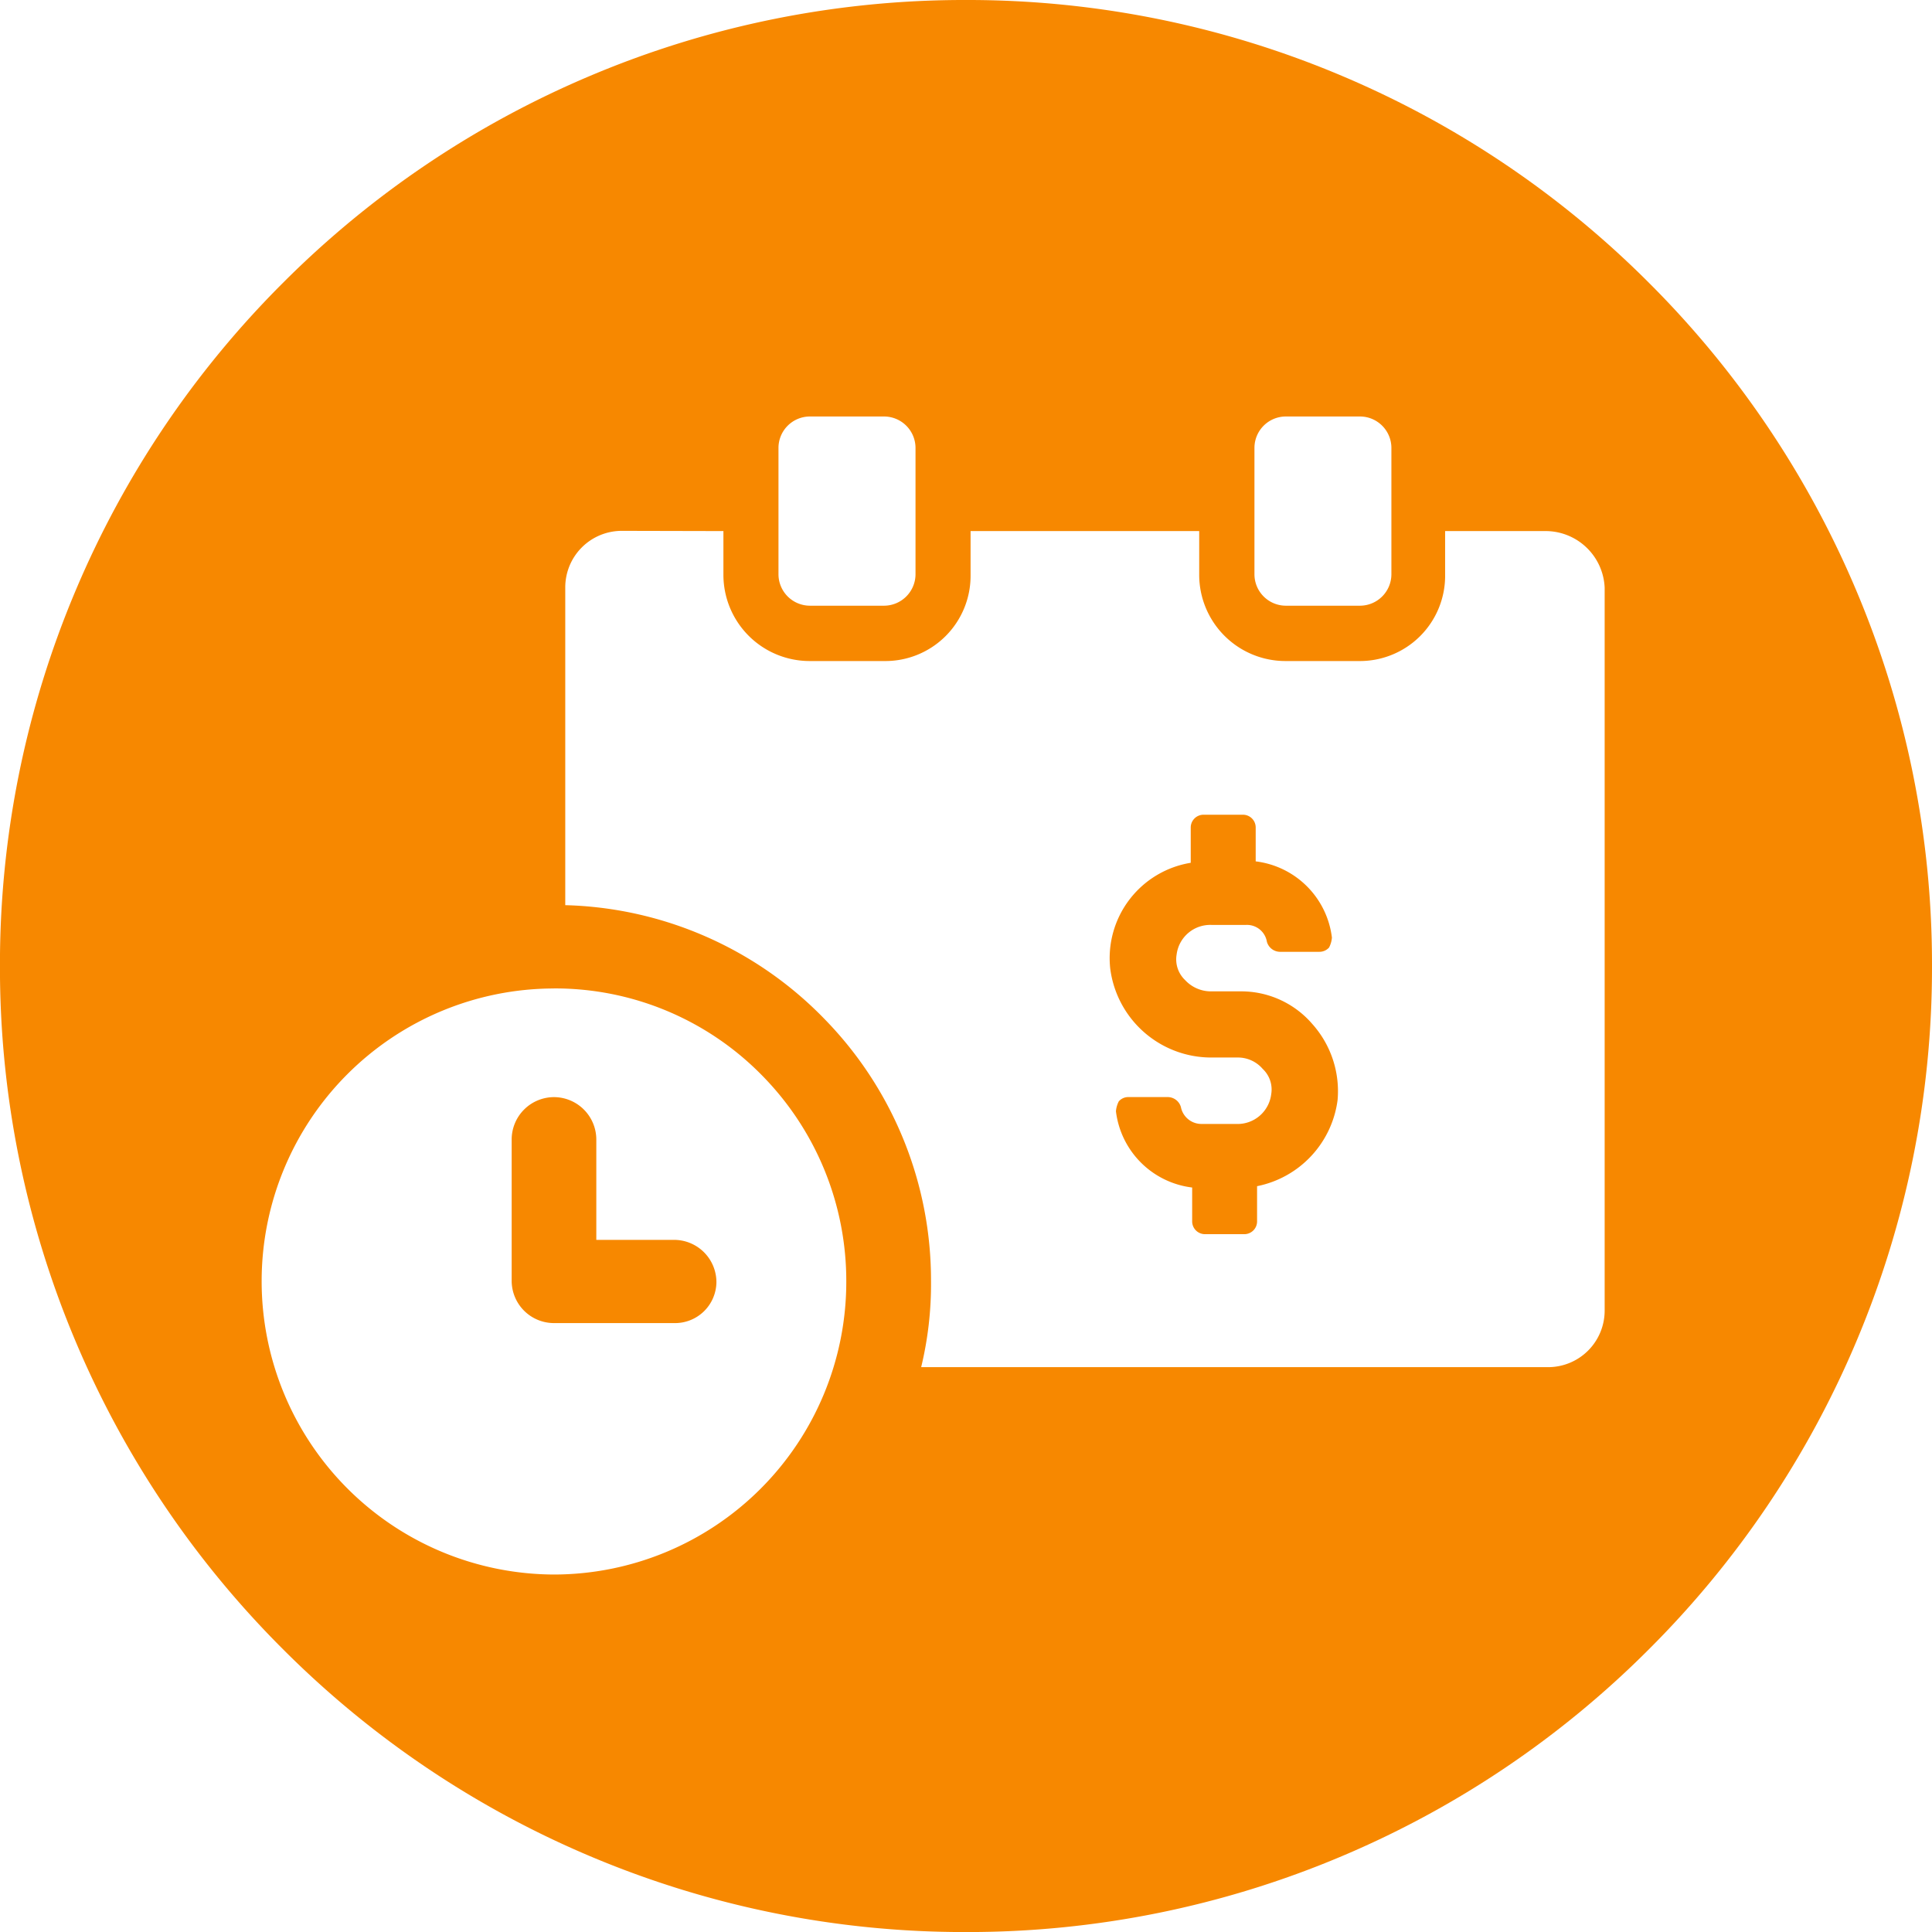 <svg xmlns="http://www.w3.org/2000/svg" width="41.999" height="41.999" viewBox="0 0 41.999 41.999">
  <path id="rata" d="M8172-416a20.871,20.871,0,0,1-8.174-1.65,20.929,20.929,0,0,1-6.675-4.5,20.93,20.93,0,0,1-4.5-6.675A20.876,20.876,0,0,1,8151-437a20.873,20.873,0,0,1,1.65-8.174,20.932,20.932,0,0,1,4.5-6.675,20.929,20.929,0,0,1,6.675-4.5A20.868,20.868,0,0,1,8172-458a20.865,20.865,0,0,1,8.174,1.65,20.933,20.933,0,0,1,6.675,4.5,20.933,20.933,0,0,1,4.5,6.675A20.879,20.879,0,0,1,8193-437a20.882,20.882,0,0,1-1.65,8.174,20.931,20.931,0,0,1-4.5,6.675,20.928,20.928,0,0,1-6.675,4.5A20.87,20.87,0,0,1,8172-416Zm-8.957-20.512a6.362,6.362,0,0,0-6.354,6.356,6.376,6.376,0,0,0,6.354,6.384,6.363,6.363,0,0,0,6.355-6.356,6.366,6.366,0,0,0-1.853-4.516A6.3,6.3,0,0,0,8163.044-436.513Zm1.474-9.948a1.229,1.229,0,0,0-1.228,1.228v6.909a8.141,8.141,0,0,1,5.633,2.472,8.123,8.123,0,0,1,2.318,5.7,7.682,7.682,0,0,1-.214,1.871h13.63a1.229,1.229,0,0,0,1.228-1.228v-15.719a1.286,1.286,0,0,0-1.258-1.228h-2.21v.952a1.853,1.853,0,0,1-1.873,1.873h-1.6a1.875,1.875,0,0,1-1.873-1.873v-.952H8172.1v.952a1.853,1.853,0,0,1-1.874,1.873H8168.6a1.875,1.875,0,0,1-1.873-1.873v-.952Zm14.428-2.486a.683.683,0,0,0-.674.674v2.763a.684.684,0,0,0,.674.676h1.628a.685.685,0,0,0,.675-.676v-2.763a.684.684,0,0,0-.675-.674Zm-10.345,0a.684.684,0,0,0-.676.674v2.763a.685.685,0,0,0,.676.676h1.626a.686.686,0,0,0,.677-.676v-2.763a.685.685,0,0,0-.677-.674Zm-2.946,19.708h-2.611a.92.92,0,0,1-.919-.919v-3.07a.922.922,0,0,1,.919-.923.923.923,0,0,1,.921.923v2.18h1.69a.921.921,0,0,1,.921.919A.9.9,0,0,1,8165.655-429.238Zm12.4-1.933h-.859a.278.278,0,0,1-.278-.278v-.736a1.9,1.9,0,0,1-1.657-1.657.566.566,0,0,1,.062-.216.271.271,0,0,1,.214-.093h.859a.3.3,0,0,1,.277.216.455.455,0,0,0,.46.368h.736a.737.737,0,0,0,.767-.644.615.615,0,0,0-.185-.553.71.71,0,0,0-.551-.247h-.553a2.214,2.214,0,0,1-2.21-1.933,2.1,2.1,0,0,1,1.75-2.3v-.767a.278.278,0,0,1,.278-.278h.859a.277.277,0,0,1,.275.278v.736a1.9,1.9,0,0,1,1.657,1.657.565.565,0,0,1-.062.216.281.281,0,0,1-.214.093h-.859a.3.3,0,0,1-.278-.216.439.439,0,0,0-.46-.368h-.736a.736.736,0,0,0-.767.644.62.62,0,0,0,.183.553.766.766,0,0,0,.553.247h.646a2.037,2.037,0,0,1,1.564.705,2.19,2.19,0,0,1,.553,1.659,2.2,2.2,0,0,1-1.75,1.871v.767A.277.277,0,0,1,8178.058-431.171Z" transform="translate(-8151.001 458)" fill="#f78800"/>
</svg>
